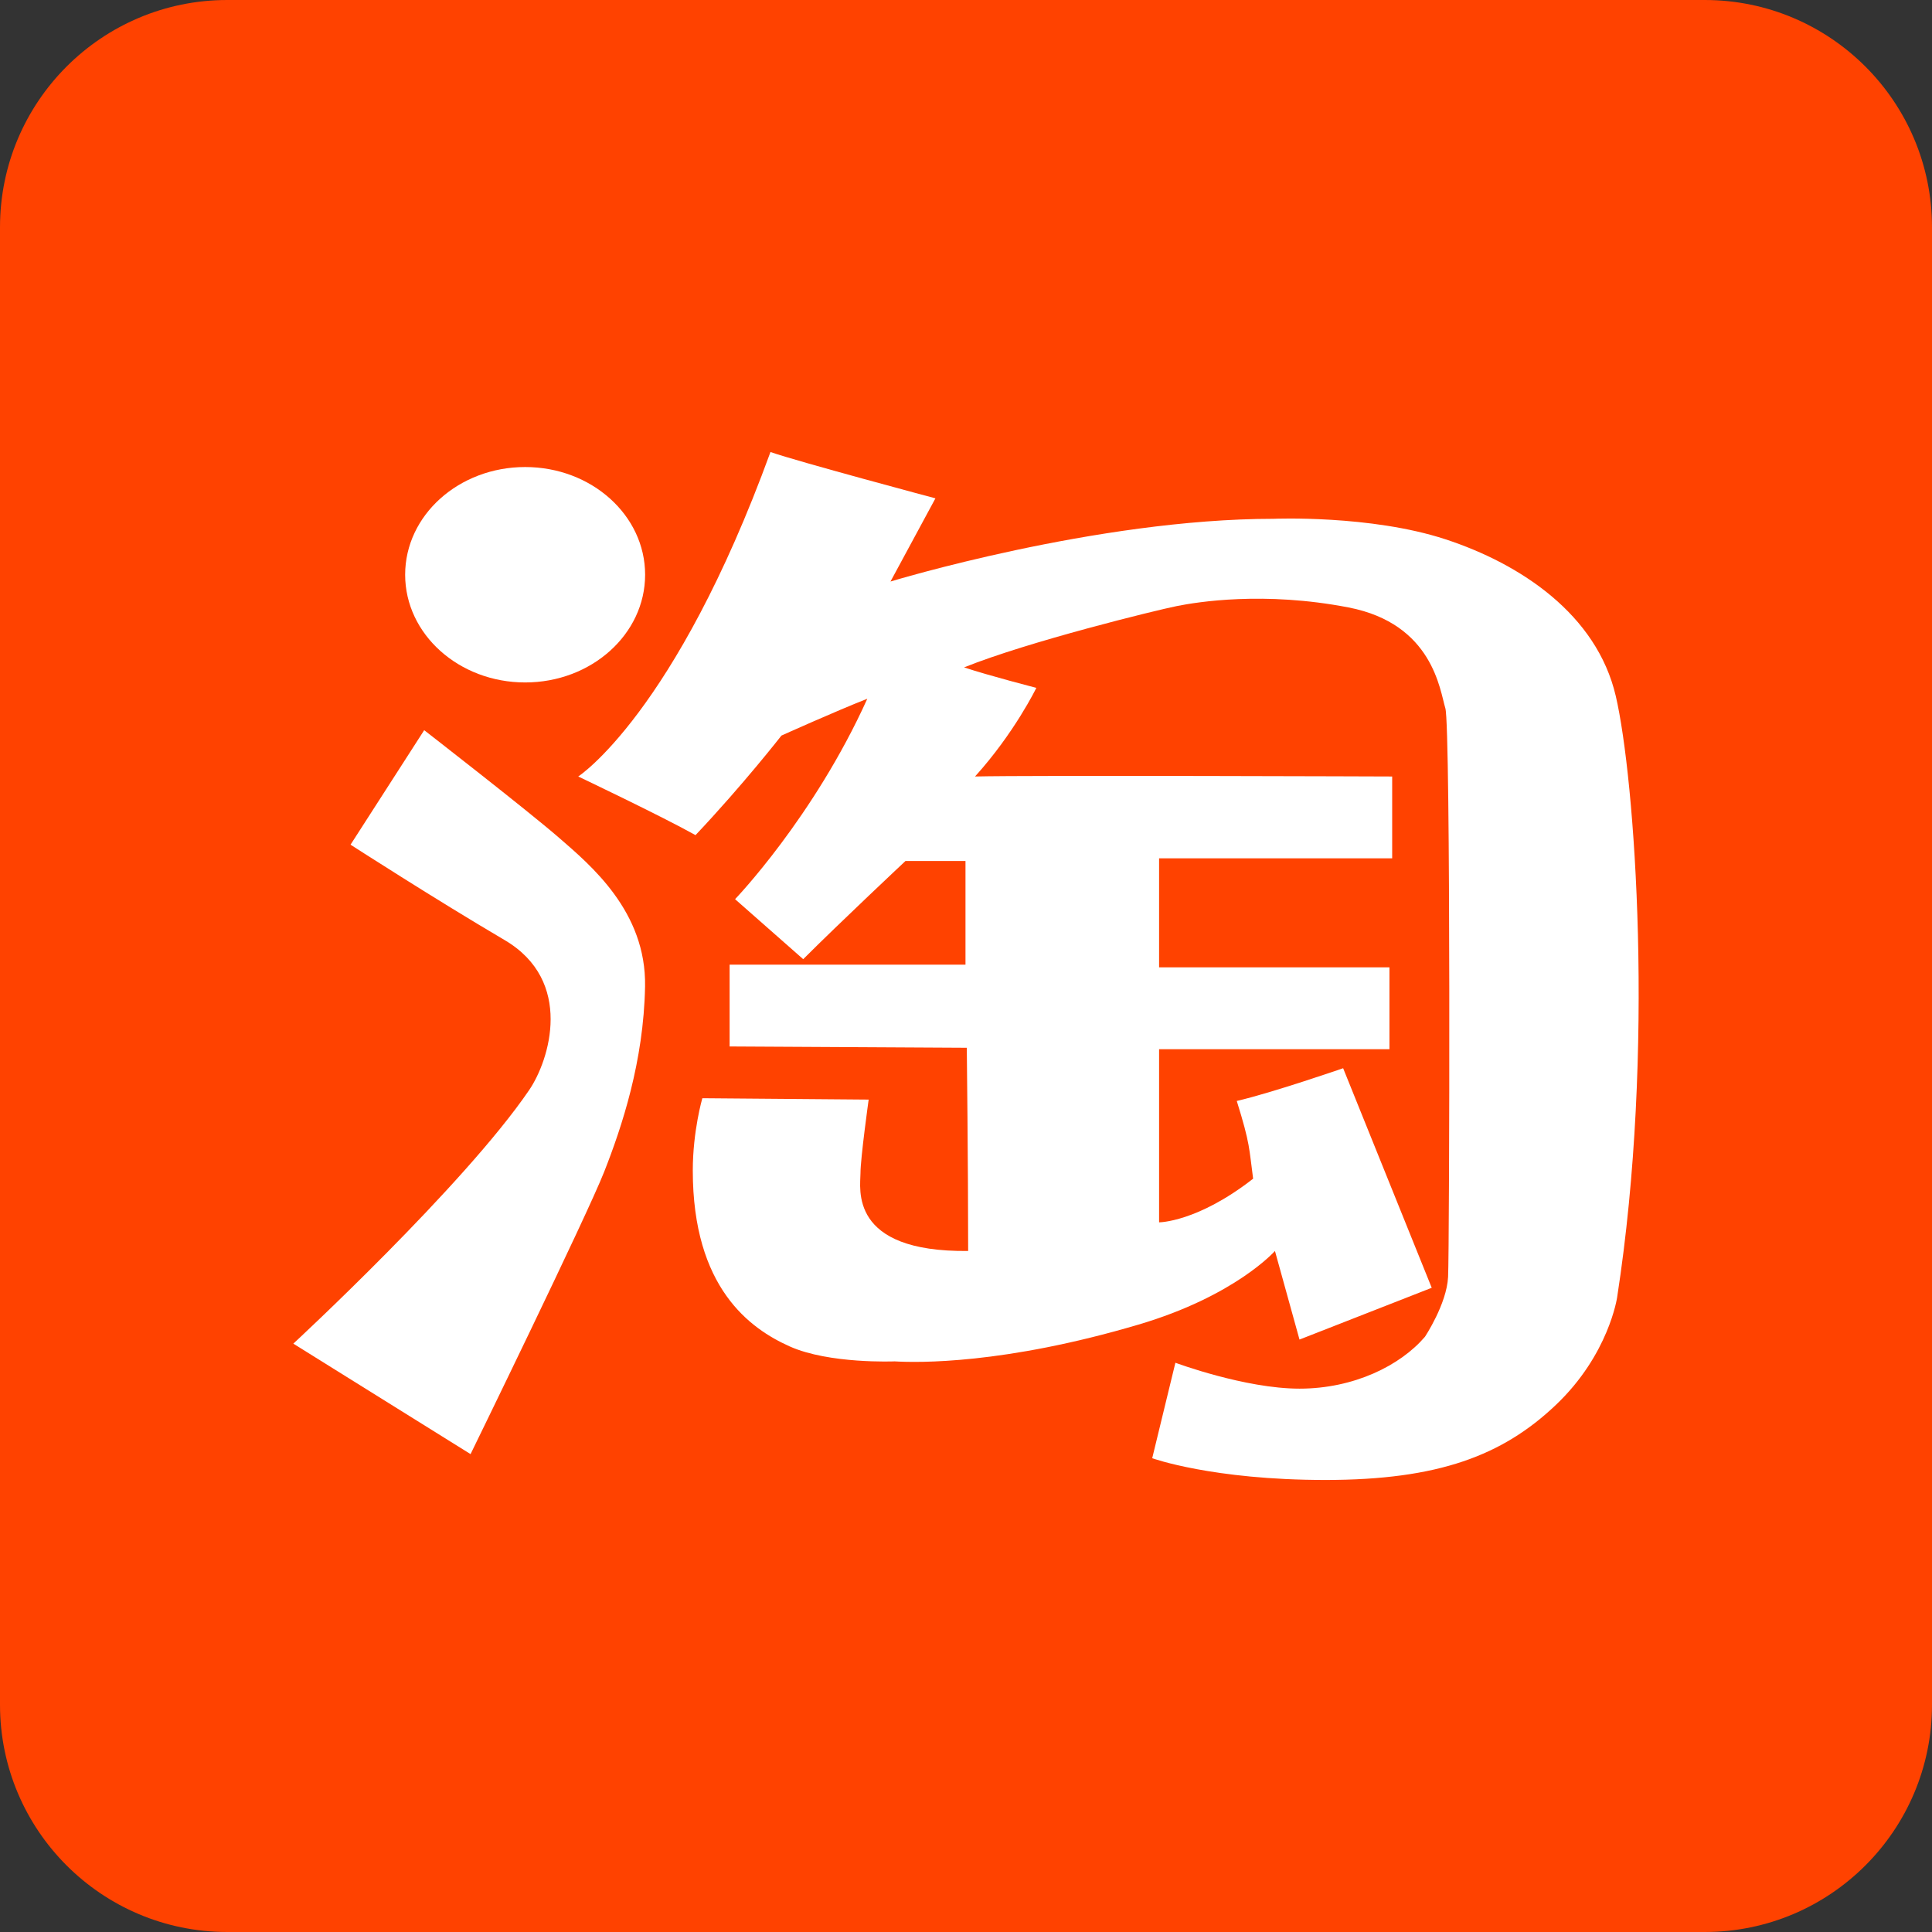 <svg width="24" height="24" viewBox="0 0 34 34" fill="none" xmlns="http://www.w3.org/2000/svg">
<rect x="0" y="0" width="34" height="34" fill="#333333" stroke="none"/>
<path d="M0 4C0 1.791 1.791 0 4 0H30C32.209 0 34 1.791 34 4V30C34 32.209 32.209 34 30 34H4C1.791 34 0 32.209 0 30V4Z" fill="#FF4200"/>
<path d="M11.353 10.114C11.353 11.161 10.408 12.01 9.242 12.01C8.076 12.01 7.13 11.161 7.13 10.114C7.13 9.067 8.076 8.219 9.242 8.219C10.408 8.219 11.353 9.067 11.353 10.114" fill="white"/>
<path d="M6.169 14.865L7.465 12.85C7.465 12.85 9.288 14.265 9.84 14.745C10.392 15.225 11.376 16.041 11.352 17.36C11.328 18.68 10.944 19.831 10.632 20.623C10.32 21.415 8.281 25.59 8.281 25.59L5.162 23.646C5.162 23.646 8.161 20.872 9.312 19.184C9.672 18.656 10.104 17.264 8.881 16.544C7.657 15.825 6.169 14.865 6.169 14.865" fill="white"/>
<path d="M10.176 13.665C10.176 13.665 11.88 12.561 13.559 7.955C14.039 8.123 16.462 8.77 16.462 8.77L15.671 10.234C15.671 10.234 19.294 9.13 22.413 9.13C22.413 9.13 24.116 9.058 25.436 9.49C26.756 9.922 28.099 10.81 28.435 12.249C28.771 13.689 29.131 18.488 28.459 22.83C28.459 22.83 28.315 23.838 27.379 24.726C26.444 25.613 25.316 26.045 23.325 26.045C21.333 26.045 20.277 25.662 20.277 25.662L20.685 23.982C20.685 23.982 21.909 24.438 22.869 24.438C23.828 24.438 24.644 24.03 25.076 23.526C25.076 23.526 25.46 22.95 25.484 22.471C25.508 21.991 25.532 12.777 25.436 12.465C25.34 12.153 25.22 10.978 23.732 10.69C22.245 10.402 21.069 10.594 20.709 10.666C20.349 10.738 18.094 11.29 16.966 11.745C17.398 11.889 18.238 12.105 18.238 12.105C18.238 12.105 17.854 12.897 17.159 13.665C18.118 13.641 24.5 13.665 24.5 13.665V15.105H20.398V17.024H24.452V18.464H20.398V21.511C20.398 21.511 21.069 21.511 22.053 20.743C21.981 20.215 22.005 20.143 21.765 19.375C22.389 19.231 23.637 18.799 23.637 18.799L25.196 22.663L22.869 23.574L22.437 22.015C22.437 22.015 21.741 22.806 20.038 23.31C17.666 24.012 16.151 23.982 15.743 23.958C15.743 23.958 14.591 24.006 13.896 23.694C13.199 23.382 12.192 22.663 12.192 20.599C12.192 19.903 12.36 19.327 12.36 19.327L15.287 19.351C15.287 19.351 15.143 20.383 15.143 20.647C15.143 20.911 14.927 22.039 17.038 22.015C17.038 20.503 17.014 18.439 17.014 18.439L12.84 18.416V16.976H16.991V15.152H15.935C15.935 15.152 14.783 16.232 14.135 16.88L12.936 15.824C12.936 15.824 14.32 14.385 15.263 12.297C14.711 12.513 13.752 12.945 13.752 12.945C13.752 12.945 13.079 13.809 12.24 14.697C11.64 14.361 10.176 13.665 10.176 13.665" fill="white"/>
</svg>